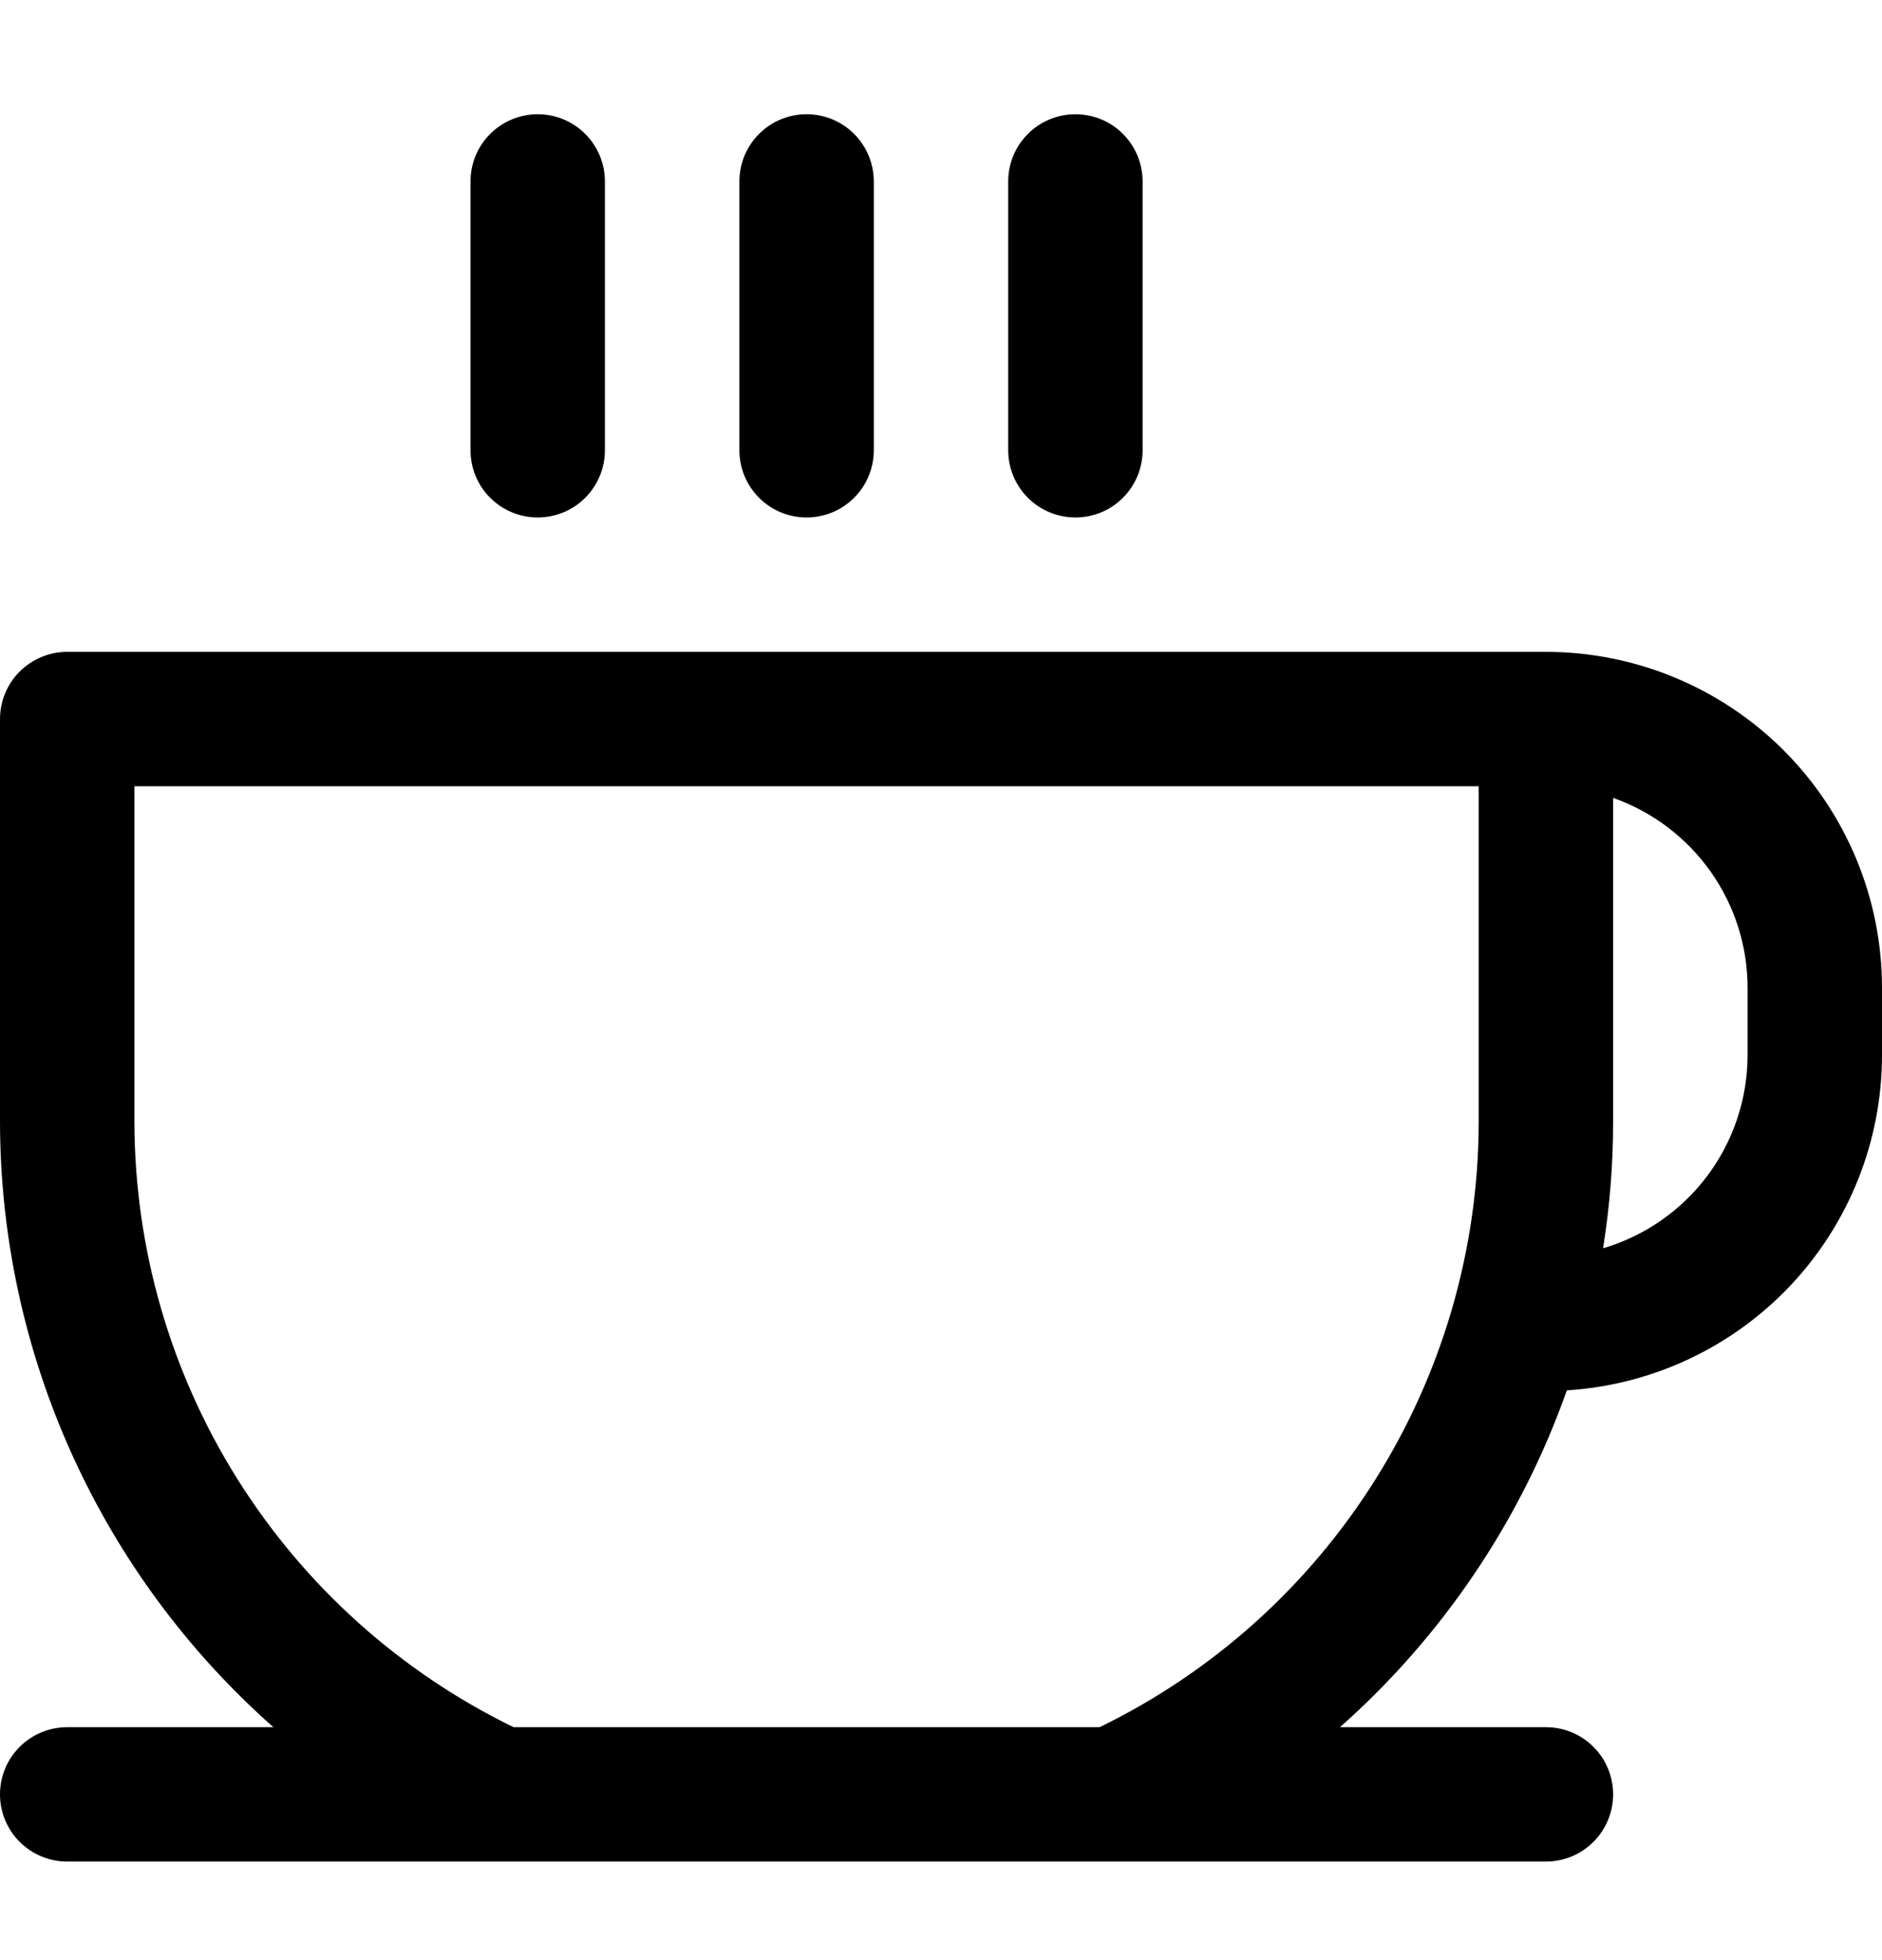 <svg width="24" height="25" viewBox="0 0 24 25" fill="none" xmlns="http://www.w3.org/2000/svg">
  <path
    d="M6 5.743V2.314C6 2.087 6.09 1.869 6.251 1.708C6.412 1.547 6.63 1.457 6.857 1.457C7.084 1.457 7.302 1.547 7.463 1.708C7.624 1.869 7.714 2.087 7.714 2.314V5.743C7.714 5.97 7.624 6.188 7.463 6.349C7.302 6.51 7.084 6.6 6.857 6.6C6.63 6.6 6.412 6.51 6.251 6.349C6.09 6.188 6 5.97 6 5.743ZM10.286 6.6C10.513 6.6 10.731 6.51 10.892 6.349C11.053 6.188 11.143 5.97 11.143 5.743V2.314C11.143 2.087 11.053 1.869 10.892 1.708C10.731 1.547 10.513 1.457 10.286 1.457C10.058 1.457 9.84 1.547 9.68 1.708C9.519 1.869 9.429 2.087 9.429 2.314V5.743C9.429 5.97 9.519 6.188 9.68 6.349C9.84 6.51 10.058 6.6 10.286 6.6ZM13.714 6.6C13.942 6.6 14.16 6.51 14.32 6.349C14.481 6.188 14.571 5.97 14.571 5.743V2.314C14.571 2.087 14.481 1.869 14.32 1.708C14.16 1.547 13.942 1.457 13.714 1.457C13.487 1.457 13.269 1.547 13.108 1.708C12.947 1.869 12.857 2.087 12.857 2.314V5.743C12.857 5.97 12.947 6.188 13.108 6.349C13.269 6.51 13.487 6.6 13.714 6.6ZM24 12.6V13.457C24 14.547 23.584 15.596 22.837 16.391C22.09 17.185 21.069 17.665 19.981 17.733C19.396 19.387 18.401 20.865 17.088 22.029H19.714C19.942 22.029 20.16 22.119 20.32 22.28C20.481 22.44 20.571 22.658 20.571 22.886C20.571 23.113 20.481 23.331 20.32 23.492C20.16 23.652 19.942 23.743 19.714 23.743H0.857C0.63 23.743 0.412 23.652 0.251 23.492C0.09 23.331 0 23.113 0 22.886C0 22.658 0.09 22.44 0.251 22.28C0.412 22.119 0.63 22.029 0.857 22.029H3.486C2.393 21.062 1.517 19.875 0.916 18.545C0.315 17.216 0.003 15.774 0 14.314V9.171C0 8.944 0.09 8.726 0.251 8.565C0.412 8.405 0.63 8.314 0.857 8.314H19.714C20.851 8.314 21.941 8.766 22.745 9.569C23.549 10.373 24 11.463 24 12.6ZM18.857 10.028H1.714V14.314C1.718 15.924 2.172 17.5 3.027 18.863C3.882 20.227 5.102 21.324 6.549 22.029H14.023C15.47 21.324 16.69 20.227 17.544 18.863C18.399 17.5 18.854 15.924 18.857 14.314V10.028ZM22.286 12.6C22.286 12.068 22.121 11.55 21.814 11.116C21.507 10.682 21.073 10.354 20.571 10.176V14.314C20.571 14.852 20.528 15.39 20.443 15.921C20.975 15.764 21.442 15.439 21.774 14.995C22.106 14.551 22.285 14.012 22.286 13.457V12.6Z"
    fill="black" />
</svg>